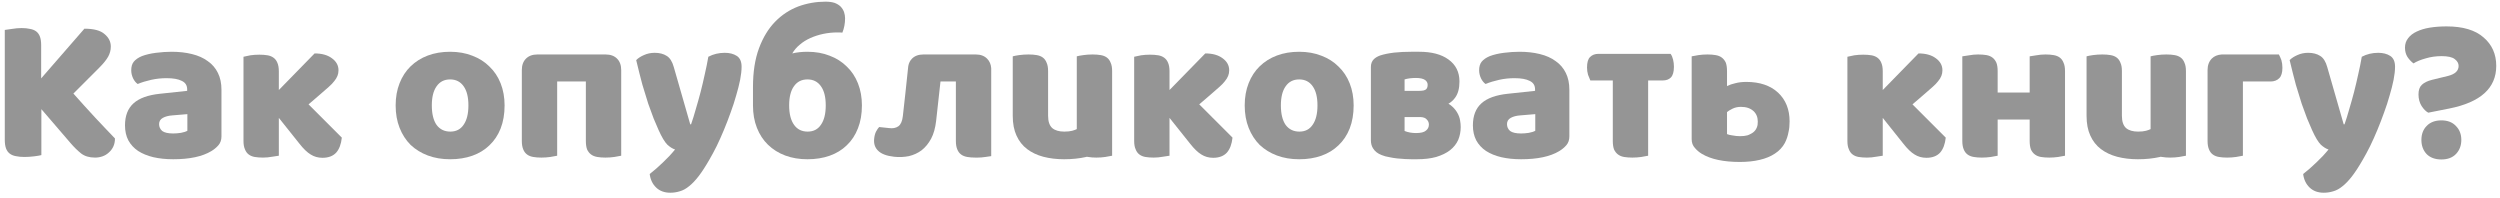 <?xml version="1.0" encoding="UTF-8"?> <svg xmlns="http://www.w3.org/2000/svg" width="481" height="38" viewBox="0 0 481 38" fill="none"> <path d="M7.96 21V29.84C7.667 29.92 7.2 30 6.56 30.08C5.92 30.16 5.294 30.2 4.68 30.2C4.067 30.2 3.52 30.146 3.04 30.04C2.587 29.96 2.2 29.8 1.88 29.56C1.56 29.32 1.32 28.986 1.16 28.56C1 28.133 0.92 27.573 0.92 26.88V5.76C1.214 5.706 1.68 5.64 2.32 5.56C2.96 5.453 3.574 5.4 4.16 5.4C4.774 5.4 5.307 5.453 5.76 5.56C6.24 5.64 6.64 5.8 6.96 6.04C7.28 6.28 7.52 6.613 7.68 7.04C7.84 7.466 7.92 8.026 7.92 8.72V15.08L16.24 5.52C18.054 5.52 19.347 5.866 20.12 6.56C20.92 7.226 21.32 8.026 21.32 8.96C21.32 9.653 21.147 10.306 20.8 10.92C20.454 11.533 19.894 12.226 19.12 13L14.12 18C14.787 18.747 15.48 19.52 16.2 20.32C16.947 21.12 17.667 21.907 18.36 22.68C19.08 23.427 19.76 24.146 20.4 24.84C21.067 25.533 21.64 26.133 22.12 26.64C22.12 27.227 22.014 27.747 21.8 28.2C21.587 28.653 21.294 29.04 20.92 29.36C20.574 29.68 20.174 29.92 19.72 30.08C19.267 30.24 18.787 30.32 18.28 30.32C17.187 30.32 16.294 30.053 15.6 29.52C14.907 28.96 14.24 28.306 13.6 27.56L7.96 21Z" fill="#959595"></path> <path d="M33.33 25.68C33.783 25.68 34.276 25.64 34.81 25.56C35.37 25.453 35.783 25.32 36.05 25.16V21.96L33.17 22.2C32.423 22.253 31.81 22.413 31.33 22.68C30.85 22.947 30.61 23.346 30.61 23.88C30.61 24.413 30.81 24.853 31.21 25.2C31.636 25.52 32.343 25.68 33.33 25.68ZM33.01 9.96C34.45 9.96 35.756 10.107 36.93 10.4C38.13 10.693 39.143 11.146 39.97 11.76C40.823 12.347 41.476 13.107 41.93 14.04C42.383 14.947 42.61 16.026 42.61 17.28V26.24C42.61 26.933 42.41 27.506 42.01 27.96C41.636 28.387 41.183 28.76 40.65 29.08C38.916 30.12 36.476 30.64 33.33 30.64C31.916 30.64 30.636 30.506 29.49 30.24C28.37 29.973 27.396 29.573 26.57 29.04C25.77 28.506 25.143 27.826 24.69 27C24.263 26.173 24.05 25.213 24.05 24.12C24.05 22.28 24.596 20.866 25.69 19.88C26.783 18.893 28.476 18.28 30.77 18.04L36.01 17.48V17.2C36.01 16.427 35.663 15.88 34.97 15.56C34.303 15.213 33.33 15.04 32.05 15.04C31.036 15.04 30.05 15.146 29.09 15.36C28.13 15.573 27.263 15.84 26.49 16.16C26.143 15.92 25.85 15.56 25.61 15.08C25.37 14.573 25.25 14.053 25.25 13.52C25.25 12.826 25.41 12.28 25.73 11.88C26.076 11.453 26.596 11.093 27.29 10.8C28.063 10.507 28.97 10.293 30.01 10.16C31.076 10.027 32.076 9.96 33.01 9.96Z" fill="#959595"></path> <path d="M65.767 26.48C65.634 27.733 65.274 28.693 64.688 29.36C64.074 30.026 63.194 30.36 62.047 30.36C61.194 30.36 60.434 30.146 59.767 29.72C59.101 29.32 58.381 28.627 57.608 27.64L53.648 22.68V29.96C53.381 30.013 52.941 30.08 52.328 30.16C51.767 30.267 51.194 30.32 50.608 30.32C50.021 30.32 49.487 30.28 49.008 30.2C48.554 30.12 48.167 29.96 47.847 29.72C47.528 29.48 47.288 29.146 47.127 28.72C46.941 28.32 46.847 27.787 46.847 27.12V10.92C47.141 10.84 47.581 10.746 48.167 10.64C48.727 10.56 49.301 10.52 49.888 10.52C50.474 10.52 51.008 10.56 51.487 10.64C51.941 10.72 52.328 10.88 52.648 11.12C52.968 11.36 53.208 11.68 53.367 12.08C53.554 12.507 53.648 13.053 53.648 13.72V17.32L60.528 10.28C61.914 10.28 63.021 10.586 63.847 11.2C64.701 11.813 65.127 12.586 65.127 13.52C65.127 13.92 65.061 14.28 64.927 14.6C64.794 14.947 64.581 15.293 64.287 15.64C64.021 15.986 63.674 16.346 63.248 16.72C62.794 17.12 62.274 17.573 61.688 18.08L59.367 20.08L65.767 26.48Z" fill="#959595"></path> <path d="M97.083 20.28C97.083 21.933 96.829 23.413 96.323 24.72C95.816 26 95.096 27.08 94.163 27.96C93.256 28.84 92.163 29.506 90.883 29.96C89.603 30.413 88.176 30.64 86.603 30.64C85.029 30.64 83.603 30.4 82.323 29.92C81.043 29.44 79.936 28.76 79.003 27.88C78.096 26.973 77.389 25.88 76.883 24.6C76.376 23.32 76.123 21.88 76.123 20.28C76.123 18.706 76.376 17.28 76.883 16C77.389 14.72 78.096 13.64 79.003 12.76C79.936 11.853 81.043 11.16 82.323 10.68C83.603 10.2 85.029 9.96 86.603 9.96C88.176 9.96 89.603 10.213 90.883 10.72C92.163 11.2 93.256 11.893 94.163 12.8C95.096 13.68 95.816 14.76 96.323 16.04C96.829 17.32 97.083 18.733 97.083 20.28ZM83.083 20.28C83.083 21.907 83.389 23.16 84.003 24.04C84.643 24.893 85.523 25.32 86.643 25.32C87.763 25.32 88.616 24.88 89.203 24C89.816 23.12 90.123 21.88 90.123 20.28C90.123 18.68 89.816 17.453 89.203 16.6C88.59 15.72 87.723 15.28 86.603 15.28C85.483 15.28 84.616 15.72 84.003 16.6C83.389 17.453 83.083 18.68 83.083 20.28Z" fill="#959595"></path> <path d="M116.52 10.48C117.454 10.48 118.187 10.746 118.72 11.28C119.254 11.813 119.52 12.546 119.52 13.48V29.96C119.254 30.013 118.814 30.093 118.2 30.2C117.64 30.28 117.067 30.32 116.48 30.32C115.894 30.32 115.374 30.28 114.92 30.2C114.44 30.12 114.04 29.96 113.72 29.72C113.4 29.48 113.147 29.16 112.96 28.76C112.8 28.333 112.72 27.787 112.72 27.12V15.68H107.2V29.96C106.934 30.013 106.494 30.093 105.88 30.2C105.32 30.28 104.747 30.32 104.16 30.32C103.574 30.32 103.054 30.28 102.6 30.2C102.12 30.12 101.72 29.96 101.4 29.72C101.08 29.48 100.84 29.16 100.68 28.76C100.494 28.333 100.4 27.787 100.4 27.12V13.48C100.4 12.546 100.667 11.813 101.2 11.28C101.734 10.746 102.467 10.48 103.4 10.48H116.52Z" fill="#959595"></path> <path d="M126.722 25.04C126.428 24.373 126.108 23.627 125.762 22.8C125.442 21.973 125.095 21.026 124.722 19.96C124.375 18.893 124.002 17.68 123.602 16.32C123.228 14.933 122.828 13.347 122.402 11.56C122.775 11.187 123.268 10.867 123.882 10.6C124.522 10.306 125.215 10.16 125.962 10.16C126.895 10.16 127.668 10.36 128.282 10.76C128.895 11.133 129.348 11.853 129.642 12.92L132.802 23.92H132.962C133.282 23.013 133.588 22.026 133.882 20.96C134.202 19.893 134.508 18.8 134.802 17.68C135.095 16.533 135.362 15.4 135.602 14.28C135.868 13.133 136.095 12.013 136.282 10.92C137.242 10.413 138.295 10.16 139.442 10.16C140.375 10.16 141.148 10.36 141.762 10.76C142.375 11.16 142.682 11.853 142.682 12.84C142.682 13.56 142.588 14.4 142.402 15.36C142.215 16.293 141.962 17.293 141.642 18.36C141.348 19.427 140.988 20.533 140.562 21.68C140.162 22.8 139.735 23.907 139.282 25C138.828 26.093 138.362 27.133 137.882 28.12C137.402 29.08 136.935 29.947 136.482 30.72C135.735 32.026 135.042 33.093 134.402 33.92C133.762 34.746 133.148 35.386 132.562 35.84C131.975 36.32 131.388 36.64 130.802 36.8C130.215 36.986 129.602 37.08 128.962 37.08C127.842 37.08 126.935 36.746 126.242 36.08C125.548 35.413 125.135 34.547 125.002 33.48C125.855 32.813 126.708 32.066 127.562 31.24C128.415 30.44 129.188 29.613 129.882 28.76C129.428 28.627 128.935 28.32 128.402 27.84C127.895 27.333 127.335 26.4 126.722 25.04Z" fill="#959595"></path> <path d="M155.393 25.32C156.513 25.32 157.366 24.88 157.953 24C158.566 23.12 158.873 21.88 158.873 20.28C158.873 18.68 158.566 17.453 157.953 16.6C157.339 15.72 156.473 15.28 155.353 15.28C154.233 15.28 153.366 15.72 152.753 16.6C152.139 17.453 151.833 18.68 151.833 20.28C151.833 21.907 152.153 23.16 152.793 24.04C153.406 24.893 154.273 25.32 155.393 25.32ZM162.913 12.8C163.846 13.68 164.566 14.76 165.073 16.04C165.579 17.32 165.833 18.733 165.833 20.28C165.833 21.933 165.579 23.4 165.073 24.68C164.566 25.986 163.846 27.08 162.913 27.96C162.006 28.84 160.913 29.506 159.633 29.96C158.353 30.413 156.926 30.64 155.353 30.64C153.779 30.64 152.353 30.4 151.073 29.92C149.793 29.44 148.686 28.747 147.753 27.84C146.846 26.96 146.139 25.88 145.633 24.6C145.126 23.32 144.873 21.88 144.873 20.28V16.76C144.873 13.853 145.259 11.36 146.033 9.28C146.806 7.2 147.846 5.493 149.153 4.16C150.433 2.853 151.913 1.88 153.593 1.24C155.273 0.626 157.019 0.32 158.833 0.32C159.526 0.32 160.113 0.4 160.593 0.56C161.073 0.746 161.459 0.986 161.753 1.28C162.046 1.6 162.259 1.946 162.393 2.32C162.526 2.72 162.593 3.12 162.593 3.52C162.593 4.506 162.419 5.426 162.073 6.28L161.593 6.24H161.113C160.206 6.24 159.299 6.333 158.393 6.52C157.513 6.706 156.686 6.973 155.913 7.32C155.139 7.666 154.459 8.093 153.873 8.6C153.286 9.08 152.806 9.64 152.433 10.28C153.339 10.066 154.313 9.96 155.353 9.96C156.926 9.96 158.353 10.213 159.633 10.72C160.913 11.2 162.006 11.893 162.913 12.8Z" fill="#959595"></path> <path d="M189.91 11.28C190.39 11.76 190.657 12.373 190.71 13.12V13.48V30.04C190.47 30.067 190.097 30.12 189.59 30.2C189.084 30.28 188.59 30.32 188.11 30.32H187.67C187.084 30.32 186.564 30.28 186.11 30.2C185.63 30.12 185.23 29.96 184.91 29.72C184.59 29.48 184.35 29.16 184.19 28.76C184.004 28.333 183.91 27.787 183.91 27.12V15.68H180.95L180.11 23.28C179.95 24.64 179.63 25.773 179.15 26.68C178.644 27.613 178.03 28.36 177.31 28.92C176.59 29.453 175.777 29.826 174.87 30.04C173.937 30.227 172.99 30.267 172.03 30.16C170.59 30 169.564 29.613 168.95 29C168.337 28.413 168.084 27.64 168.19 26.68C168.244 26.146 168.364 25.693 168.55 25.32C168.764 24.92 168.964 24.627 169.15 24.44L171.03 24.64C171.777 24.747 172.39 24.627 172.87 24.28C173.324 23.933 173.604 23.28 173.71 22.32L174.19 18C174.564 14.48 174.75 12.72 174.75 12.72C174.857 12.133 175.097 11.653 175.47 11.28C176.004 10.746 176.737 10.48 177.67 10.48H187.75C188.657 10.48 189.377 10.746 189.91 11.28Z" fill="#959595"></path> <path d="M212.973 11.08C213.293 11.32 213.533 11.653 213.693 12.08C213.88 12.48 213.973 13.013 213.973 13.68V29.96C213.707 30.013 213.267 30.093 212.653 30.2C212.093 30.28 211.52 30.32 210.933 30.32C210.347 30.32 209.827 30.28 209.373 30.2L209.093 30.16L208.973 30.2C207.667 30.493 206.253 30.64 204.733 30.64C203.293 30.64 201.96 30.48 200.733 30.16C199.533 29.84 198.493 29.346 197.613 28.68C196.733 28.013 196.053 27.146 195.573 26.08C195.093 25.04 194.853 23.773 194.853 22.28V10.84C195.12 10.76 195.533 10.68 196.093 10.6C196.68 10.52 197.28 10.48 197.893 10.48C198.48 10.48 199 10.52 199.453 10.6C199.933 10.68 200.333 10.84 200.653 11.08C200.973 11.32 201.213 11.653 201.373 12.08C201.56 12.48 201.653 13.013 201.653 13.68V22.28C201.653 23.373 201.92 24.16 202.453 24.64C202.987 25.093 203.76 25.32 204.773 25.32C205.387 25.32 205.893 25.267 206.293 25.16C206.667 25.053 206.96 24.947 207.173 24.84V10.84C207.44 10.76 207.867 10.68 208.453 10.6C209.013 10.52 209.6 10.48 210.213 10.48C210.8 10.48 211.32 10.52 211.773 10.6C212.253 10.68 212.653 10.84 212.973 11.08Z" fill="#959595"></path> <path d="M237.135 26.48C237.001 27.733 236.641 28.693 236.055 29.36C235.441 30.026 234.561 30.36 233.415 30.36C232.561 30.36 231.801 30.146 231.135 29.72C230.468 29.32 229.748 28.627 228.975 27.64L225.015 22.68V29.96C224.748 30.013 224.308 30.08 223.695 30.16C223.135 30.267 222.561 30.32 221.975 30.32C221.388 30.32 220.855 30.28 220.375 30.2C219.921 30.12 219.535 29.96 219.215 29.72C218.895 29.48 218.655 29.146 218.495 28.72C218.308 28.32 218.215 27.787 218.215 27.12V10.92C218.508 10.84 218.948 10.746 219.535 10.64C220.095 10.56 220.668 10.52 221.255 10.52C221.841 10.52 222.375 10.56 222.855 10.64C223.308 10.72 223.695 10.88 224.015 11.12C224.335 11.36 224.575 11.68 224.735 12.08C224.921 12.507 225.015 13.053 225.015 13.72V17.32L231.895 10.28C233.281 10.28 234.388 10.586 235.215 11.2C236.068 11.813 236.495 12.586 236.495 13.52C236.495 13.92 236.428 14.28 236.295 14.6C236.161 14.947 235.948 15.293 235.655 15.64C235.388 15.986 235.041 16.346 234.615 16.72C234.161 17.12 233.641 17.573 233.055 18.08L230.735 20.08L237.135 26.48Z" fill="#959595"></path> <path d="M260.442 20.28C260.442 21.933 260.189 23.413 259.682 24.72C259.175 26 258.455 27.08 257.522 27.96C256.615 28.84 255.522 29.506 254.242 29.96C252.962 30.413 251.535 30.64 249.962 30.64C248.389 30.64 246.962 30.4 245.682 29.92C244.402 29.44 243.295 28.76 242.362 27.88C241.455 26.973 240.749 25.88 240.242 24.6C239.735 23.32 239.482 21.88 239.482 20.28C239.482 18.706 239.735 17.28 240.242 16C240.749 14.72 241.455 13.64 242.362 12.76C243.295 11.853 244.402 11.16 245.682 10.68C246.962 10.2 248.389 9.96 249.962 9.96C251.535 9.96 252.962 10.213 254.242 10.72C255.522 11.2 256.615 11.893 257.522 12.8C258.455 13.68 259.175 14.76 259.682 16.04C260.189 17.32 260.442 18.733 260.442 20.28ZM246.442 20.28C246.442 21.907 246.749 23.16 247.362 24.04C248.002 24.893 248.882 25.32 250.002 25.32C251.122 25.32 251.975 24.88 252.562 24C253.175 23.12 253.482 21.88 253.482 20.28C253.482 18.68 253.175 17.453 252.562 16.6C251.949 15.72 251.082 15.28 249.962 15.28C248.842 15.28 247.975 15.72 247.362 16.6C246.749 17.453 246.442 18.68 246.442 20.28Z" fill="#959595"></path> <path d="M270.24 25.2C270.906 25.466 271.64 25.6 272.44 25.6C273.373 25.6 274.013 25.44 274.36 25.12C274.733 24.826 274.92 24.44 274.92 23.96C274.92 23.587 274.786 23.267 274.52 23C274.28 22.706 273.88 22.547 273.32 22.52H270.24V25.2ZM274.2 15.4C273.826 15.133 273.24 15 272.44 15C271.586 15 270.853 15.093 270.24 15.28V17.48H273.04C273.386 17.48 273.68 17.453 273.92 17.4C274.106 17.346 274.253 17.28 274.36 17.2C274.573 17.013 274.68 16.72 274.68 16.32C274.68 15.947 274.52 15.64 274.2 15.4ZM280.44 21.8C280.68 22.227 280.84 22.68 280.92 23.16C281 23.587 281.04 24.013 281.04 24.44C281.04 25.32 280.88 26.146 280.56 26.92C280.213 27.693 279.68 28.36 278.96 28.92C278.266 29.453 277.386 29.88 276.32 30.2C275.28 30.493 274.04 30.64 272.6 30.64H271.56C271.213 30.64 270.8 30.627 270.32 30.6C269.84 30.573 269.333 30.533 268.8 30.48C268.293 30.427 267.8 30.346 267.32 30.24C266.786 30.16 266.293 30.026 265.84 29.84C265.066 29.547 264.506 29.107 264.16 28.52C263.893 28.093 263.76 27.587 263.76 27V12.88C263.76 12.267 263.946 11.773 264.32 11.4C264.613 11.107 265.013 10.867 265.52 10.68C266.24 10.44 267.146 10.253 268.24 10.12C269.28 10.013 270.36 9.96 271.48 9.96H273.08C275.453 9.96 277.32 10.453 278.68 11.44C280.093 12.453 280.8 13.867 280.8 15.68C280.8 17.013 280.52 18.053 279.96 18.8C279.613 19.28 279.186 19.666 278.68 19.96C279 20.146 279.266 20.346 279.48 20.56C279.88 20.933 280.2 21.346 280.44 21.8Z" fill="#959595"></path> <path d="M292.666 25.68C293.119 25.68 293.612 25.64 294.146 25.56C294.706 25.453 295.119 25.32 295.386 25.16V21.96L292.506 22.2C291.759 22.253 291.146 22.413 290.666 22.68C290.186 22.947 289.946 23.346 289.946 23.88C289.946 24.413 290.146 24.853 290.546 25.2C290.972 25.52 291.679 25.68 292.666 25.68ZM292.346 9.96C293.786 9.96 295.092 10.107 296.266 10.4C297.466 10.693 298.479 11.146 299.306 11.76C300.159 12.347 300.812 13.107 301.266 14.04C301.719 14.947 301.946 16.026 301.946 17.28V26.24C301.946 26.933 301.746 27.506 301.346 27.96C300.972 28.387 300.519 28.76 299.986 29.08C298.252 30.12 295.812 30.64 292.666 30.64C291.252 30.64 289.972 30.506 288.826 30.24C287.706 29.973 286.732 29.573 285.906 29.04C285.106 28.506 284.479 27.826 284.026 27C283.599 26.173 283.386 25.213 283.386 24.12C283.386 22.28 283.932 20.866 285.026 19.88C286.119 18.893 287.812 18.28 290.106 18.04L295.346 17.48V17.2C295.346 16.427 294.999 15.88 294.306 15.56C293.639 15.213 292.666 15.04 291.386 15.04C290.372 15.04 289.386 15.146 288.426 15.36C287.466 15.573 286.599 15.84 285.826 16.16C285.479 15.92 285.186 15.56 284.946 15.08C284.706 14.573 284.586 14.053 284.586 13.52C284.586 12.826 284.746 12.28 285.066 11.88C285.412 11.453 285.932 11.093 286.626 10.8C287.399 10.507 288.306 10.293 289.346 10.16C290.412 10.027 291.412 9.96 292.346 9.96Z" fill="#959595"></path> <path d="M321.423 10.36C321.637 10.653 321.797 11.027 321.903 11.48C322.01 11.906 322.063 12.36 322.063 12.84C322.063 13.826 321.863 14.52 321.463 14.92C321.09 15.293 320.57 15.48 319.903 15.48H317.103V29.96C316.837 30.013 316.397 30.093 315.783 30.2C315.223 30.28 314.65 30.32 314.063 30.32C313.477 30.32 312.943 30.28 312.463 30.2C312.01 30.12 311.623 29.96 311.303 29.72C310.983 29.48 310.73 29.16 310.543 28.76C310.383 28.333 310.303 27.787 310.303 27.12V15.48H305.983C305.85 15.187 305.703 14.826 305.543 14.4C305.41 13.947 305.343 13.48 305.343 13C305.343 12.013 305.543 11.333 305.943 10.96C306.343 10.56 306.877 10.36 307.543 10.36H321.423Z" fill="#959595"></path> <path d="M336.198 26.04C336.385 25.986 336.598 25.893 336.838 25.76C337.558 25.413 337.998 24.84 338.158 24.04C338.185 23.853 338.198 23.64 338.198 23.4C338.198 22.547 337.918 21.866 337.358 21.36C336.772 20.826 335.972 20.56 334.958 20.56C334.345 20.56 333.798 20.68 333.318 20.92C332.838 21.16 332.492 21.373 332.278 21.56V25.8C332.518 25.907 332.838 25.986 333.238 26.04C333.798 26.146 334.305 26.2 334.758 26.2C335.345 26.2 335.825 26.146 336.198 26.04ZM342.118 17.84C343.585 19.227 344.318 21.067 344.318 23.36C344.318 24.16 344.252 24.826 344.118 25.36C343.985 26.133 343.745 26.853 343.398 27.52C342.945 28.346 342.305 29.026 341.478 29.56C340.678 30.093 339.705 30.493 338.558 30.76C337.438 31.026 336.172 31.16 334.758 31.16C331.612 31.16 329.172 30.64 327.438 29.6C326.905 29.28 326.452 28.893 326.078 28.44C325.678 28.013 325.478 27.453 325.478 26.76V10.84C325.745 10.787 326.185 10.707 326.798 10.6C327.358 10.52 327.932 10.48 328.518 10.48C329.105 10.48 329.625 10.52 330.078 10.6C330.558 10.68 330.958 10.84 331.278 11.08C331.598 11.32 331.852 11.64 332.038 12.04C332.198 12.466 332.278 13.013 332.278 13.68V16.56C332.758 16.32 333.305 16.133 333.918 16C334.532 15.84 335.225 15.76 335.998 15.76C338.585 15.76 340.625 16.453 342.118 17.84Z" fill="#959595"></path> <path d="M374.361 26.48C374.228 27.733 373.868 28.693 373.281 29.36C372.668 30.026 371.788 30.36 370.641 30.36C369.788 30.36 369.028 30.146 368.361 29.72C367.695 29.32 366.975 28.627 366.201 27.64L362.241 22.68V29.96C361.975 30.013 361.535 30.08 360.921 30.16C360.361 30.267 359.788 30.32 359.201 30.32C358.615 30.32 358.081 30.28 357.601 30.2C357.148 30.12 356.761 29.96 356.441 29.72C356.121 29.48 355.881 29.146 355.721 28.72C355.535 28.32 355.441 27.787 355.441 27.12V10.92C355.735 10.84 356.175 10.746 356.761 10.64C357.321 10.56 357.895 10.52 358.481 10.52C359.068 10.52 359.601 10.56 360.081 10.64C360.535 10.72 360.921 10.88 361.241 11.12C361.561 11.36 361.801 11.68 361.961 12.08C362.148 12.507 362.241 13.053 362.241 13.72V17.32L369.121 10.28C370.508 10.28 371.615 10.586 372.441 11.2C373.295 11.813 373.721 12.586 373.721 13.52C373.721 13.92 373.655 14.28 373.521 14.6C373.388 14.947 373.175 15.293 372.881 15.64C372.615 15.986 372.268 16.346 371.841 16.72C371.388 17.12 370.868 17.573 370.281 18.08L367.961 20.08L374.361 26.48Z" fill="#959595"></path> <path d="M396.309 11.08C396.629 11.32 396.869 11.653 397.029 12.08C397.215 12.48 397.309 13.013 397.309 13.68V29.96C397.042 30.013 396.602 30.093 395.989 30.2C395.429 30.28 394.855 30.32 394.269 30.32C393.682 30.32 393.149 30.28 392.669 30.2C392.215 30.12 391.829 29.96 391.509 29.72C391.189 29.48 390.935 29.16 390.749 28.76C390.589 28.333 390.509 27.787 390.509 27.12V23H384.349V29.96C384.082 30.013 383.642 30.093 383.029 30.2C382.469 30.28 381.895 30.32 381.309 30.32C380.722 30.32 380.202 30.28 379.749 30.2C379.269 30.12 378.869 29.96 378.549 29.72C378.229 29.48 377.989 29.16 377.829 28.76C377.642 28.333 377.549 27.787 377.549 27.12V10.84C377.895 10.787 378.335 10.72 378.869 10.64C379.429 10.533 380.002 10.48 380.589 10.48C381.175 10.48 381.709 10.52 382.189 10.6C382.642 10.68 383.029 10.84 383.349 11.08C383.669 11.32 383.922 11.653 384.109 12.08C384.269 12.48 384.349 13.013 384.349 13.68V17.8H390.509V10.84C390.855 10.787 391.282 10.72 391.789 10.64C392.375 10.533 392.962 10.48 393.549 10.48C394.135 10.48 394.655 10.52 395.109 10.6C395.589 10.68 395.989 10.84 396.309 11.08Z" fill="#959595"></path> <path d="M419.575 11.08C419.895 11.32 420.135 11.653 420.295 12.08C420.482 12.48 420.575 13.013 420.575 13.68V29.96C420.308 30.013 419.868 30.093 419.255 30.2C418.695 30.28 418.122 30.32 417.535 30.32C416.948 30.32 416.428 30.28 415.975 30.2L415.695 30.16L415.575 30.2C414.268 30.493 412.855 30.64 411.335 30.64C409.895 30.64 408.562 30.48 407.335 30.16C406.135 29.84 405.095 29.346 404.215 28.68C403.335 28.013 402.655 27.146 402.175 26.08C401.695 25.04 401.455 23.773 401.455 22.28V10.84C401.722 10.76 402.135 10.68 402.695 10.6C403.282 10.52 403.882 10.48 404.495 10.48C405.082 10.48 405.602 10.52 406.055 10.6C406.535 10.68 406.935 10.84 407.255 11.08C407.575 11.32 407.815 11.653 407.975 12.08C408.162 12.48 408.255 13.013 408.255 13.68V22.28C408.255 23.373 408.522 24.16 409.055 24.64C409.588 25.093 410.362 25.32 411.375 25.32C411.988 25.32 412.495 25.267 412.895 25.16C413.268 25.053 413.562 24.947 413.775 24.84V10.84C414.042 10.76 414.468 10.68 415.055 10.6C415.615 10.52 416.202 10.48 416.815 10.48C417.402 10.48 417.922 10.52 418.375 10.6C418.855 10.68 419.255 10.84 419.575 11.08Z" fill="#959595"></path> <path d="M438.456 10.48C438.616 10.773 438.776 11.133 438.936 11.56C439.07 12.013 439.136 12.507 439.136 13.04C439.136 13.973 438.936 14.64 438.536 15.04C438.11 15.466 437.55 15.68 436.856 15.68H431.536V29.96C431.27 30.013 430.83 30.093 430.216 30.2C429.656 30.28 429.083 30.32 428.496 30.32C427.91 30.32 427.39 30.28 426.936 30.2C426.456 30.12 426.056 29.96 425.736 29.72C425.416 29.48 425.176 29.16 425.016 28.76C424.83 28.333 424.736 27.787 424.736 27.12V13.48C424.736 12.573 425.003 11.84 425.536 11.28C426.016 10.8 426.656 10.533 427.456 10.48H427.736H438.456Z" fill="#959595"></path> <path d="M444.847 25.04C444.553 24.373 444.233 23.627 443.887 22.8C443.567 21.973 443.22 21.026 442.847 19.96C442.5 18.893 442.127 17.68 441.727 16.32C441.353 14.933 440.953 13.347 440.527 11.56C440.9 11.187 441.393 10.867 442.007 10.6C442.647 10.306 443.34 10.16 444.087 10.16C445.02 10.16 445.793 10.36 446.407 10.76C447.02 11.133 447.473 11.853 447.767 12.92L450.927 23.92H451.087C451.407 23.013 451.713 22.026 452.007 20.96C452.327 19.893 452.633 18.8 452.927 17.68C453.22 16.533 453.487 15.4 453.727 14.28C453.993 13.133 454.22 12.013 454.407 10.92C455.367 10.413 456.42 10.16 457.567 10.16C458.5 10.16 459.273 10.36 459.887 10.76C460.5 11.16 460.807 11.853 460.807 12.84C460.807 13.56 460.713 14.4 460.527 15.36C460.34 16.293 460.087 17.293 459.767 18.36C459.473 19.427 459.113 20.533 458.687 21.68C458.287 22.8 457.86 23.907 457.407 25C456.953 26.093 456.487 27.133 456.007 28.12C455.527 29.08 455.06 29.947 454.607 30.72C453.86 32.026 453.167 33.093 452.527 33.92C451.887 34.746 451.273 35.386 450.687 35.84C450.1 36.32 449.513 36.64 448.927 36.8C448.34 36.986 447.727 37.08 447.087 37.08C445.967 37.08 445.06 36.746 444.367 36.08C443.673 35.413 443.26 34.547 443.127 33.48C443.98 32.813 444.833 32.066 445.687 31.24C446.54 30.44 447.313 29.613 448.007 28.76C447.553 28.627 447.06 28.32 446.527 27.84C446.02 27.333 445.46 26.4 444.847 25.04Z" fill="#959595"></path> <path d="M465.878 26.92C465.878 25.826 466.211 24.933 466.878 24.24C467.571 23.52 468.518 23.16 469.718 23.16C470.918 23.16 471.851 23.52 472.518 24.24C473.211 24.933 473.558 25.826 473.558 26.92C473.558 28.013 473.211 28.92 472.518 29.64C471.851 30.333 470.918 30.68 469.718 30.68C468.518 30.68 467.571 30.333 466.878 29.64C466.211 28.92 465.878 28.013 465.878 26.92ZM467.198 21.68C466.744 21.44 466.318 21.013 465.918 20.4C465.518 19.76 465.318 19.013 465.318 18.16C465.318 17.333 465.531 16.72 465.958 16.32C466.411 15.893 467.064 15.573 467.918 15.36L471.038 14.6C472.371 14.253 473.038 13.613 473.038 12.68C473.038 12.173 472.784 11.733 472.278 11.36C471.798 10.986 470.958 10.8 469.758 10.8C468.664 10.8 467.638 10.947 466.678 11.24C465.718 11.507 464.944 11.826 464.358 12.2C463.904 11.853 463.518 11.44 463.198 10.96C462.878 10.453 462.718 9.853 462.718 9.16C462.718 8.466 462.918 7.866 463.318 7.36C463.718 6.826 464.264 6.4 464.958 6.08C465.678 5.733 466.518 5.48 467.478 5.32C468.464 5.16 469.544 5.08 470.718 5.08C473.864 5.08 476.238 5.786 477.838 7.2C479.464 8.586 480.278 10.413 480.278 12.68C480.278 16.947 477.264 19.68 471.238 20.88L467.198 21.68Z" fill="#959595"></path> </svg> 
